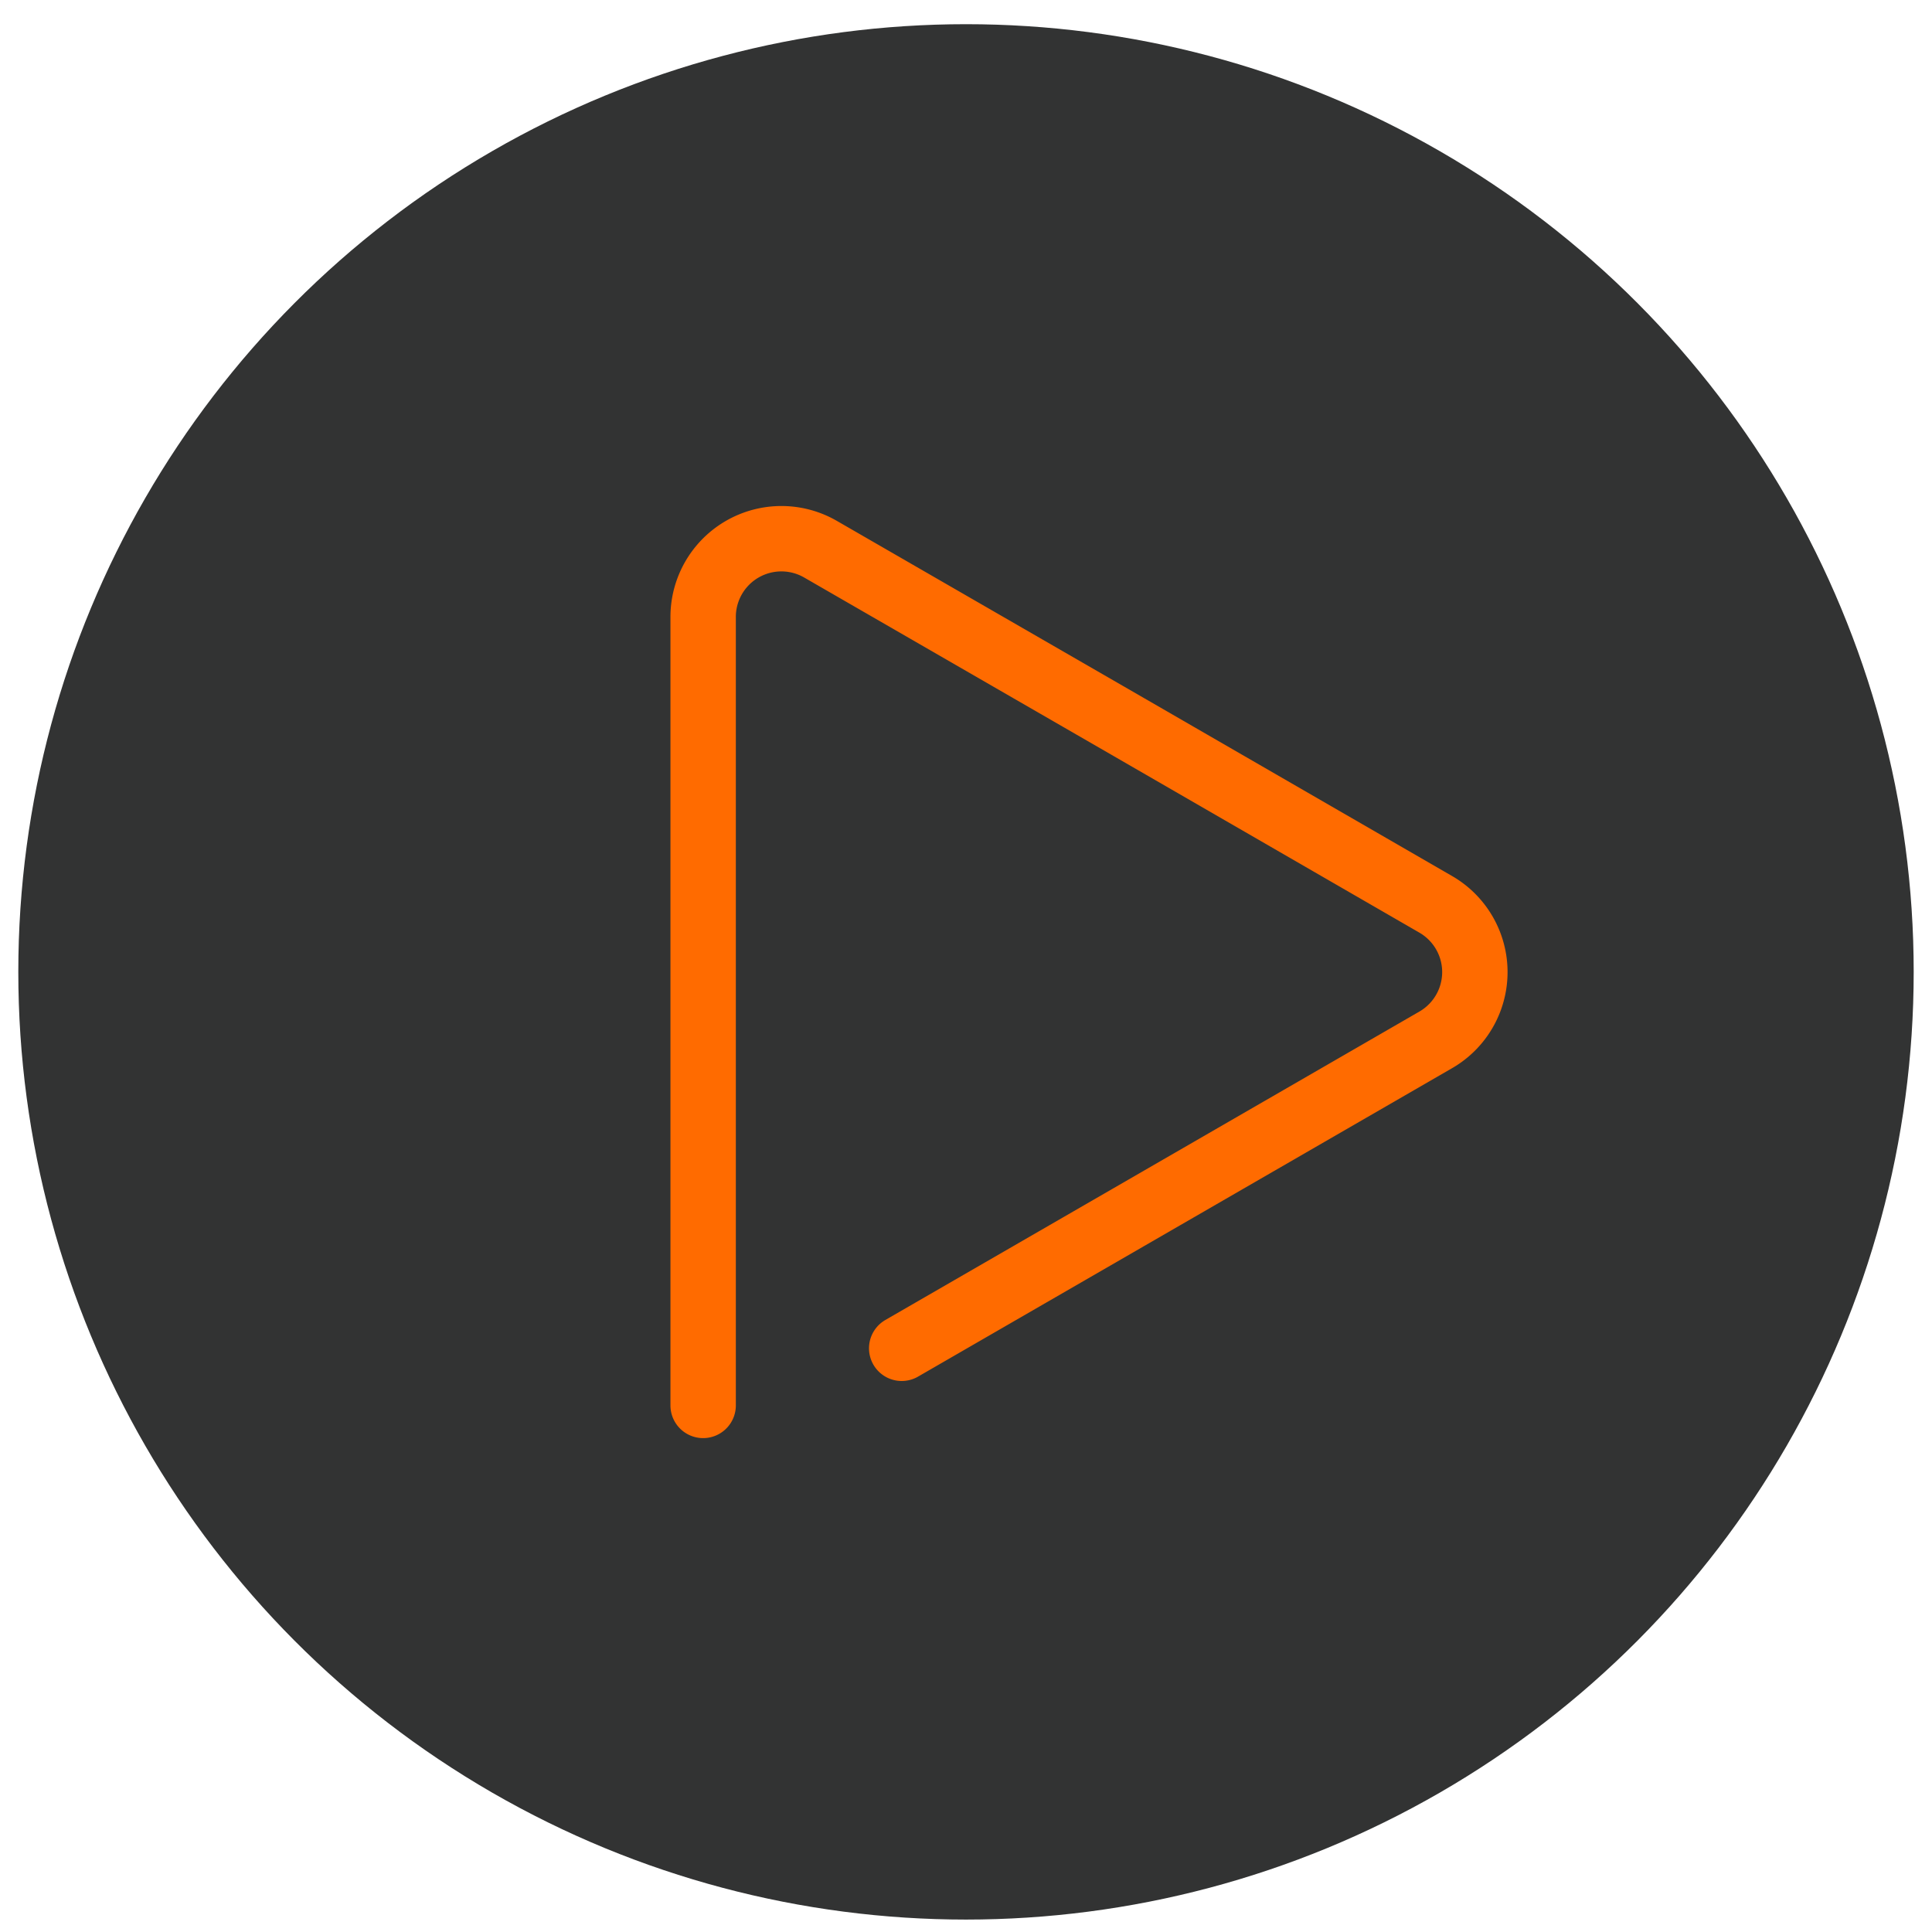 <svg id="图层_1" data-name="图层 1" xmlns="http://www.w3.org/2000/svg" viewBox="0 0 88.64 88.64"><defs><style>.cls-1{fill:#323333;}.cls-2{fill:none;stroke:#ff6b00;stroke-linecap:round;stroke-miterlimit:10;stroke-width:3px;}</style></defs><title>LOGO&amp;amp;icons</title><circle class="cls-1" cx="44.32" cy="44.59" r="43.48"/><path class="cls-2" d="M32.26,64.48V28.31a3.59,3.59,0,0,1,5.39-3.11l14.11,8.14,14.11,8.15a3.59,3.59,0,0,1,0,6.22L51.76,55.86l-10.39,6"/></svg>